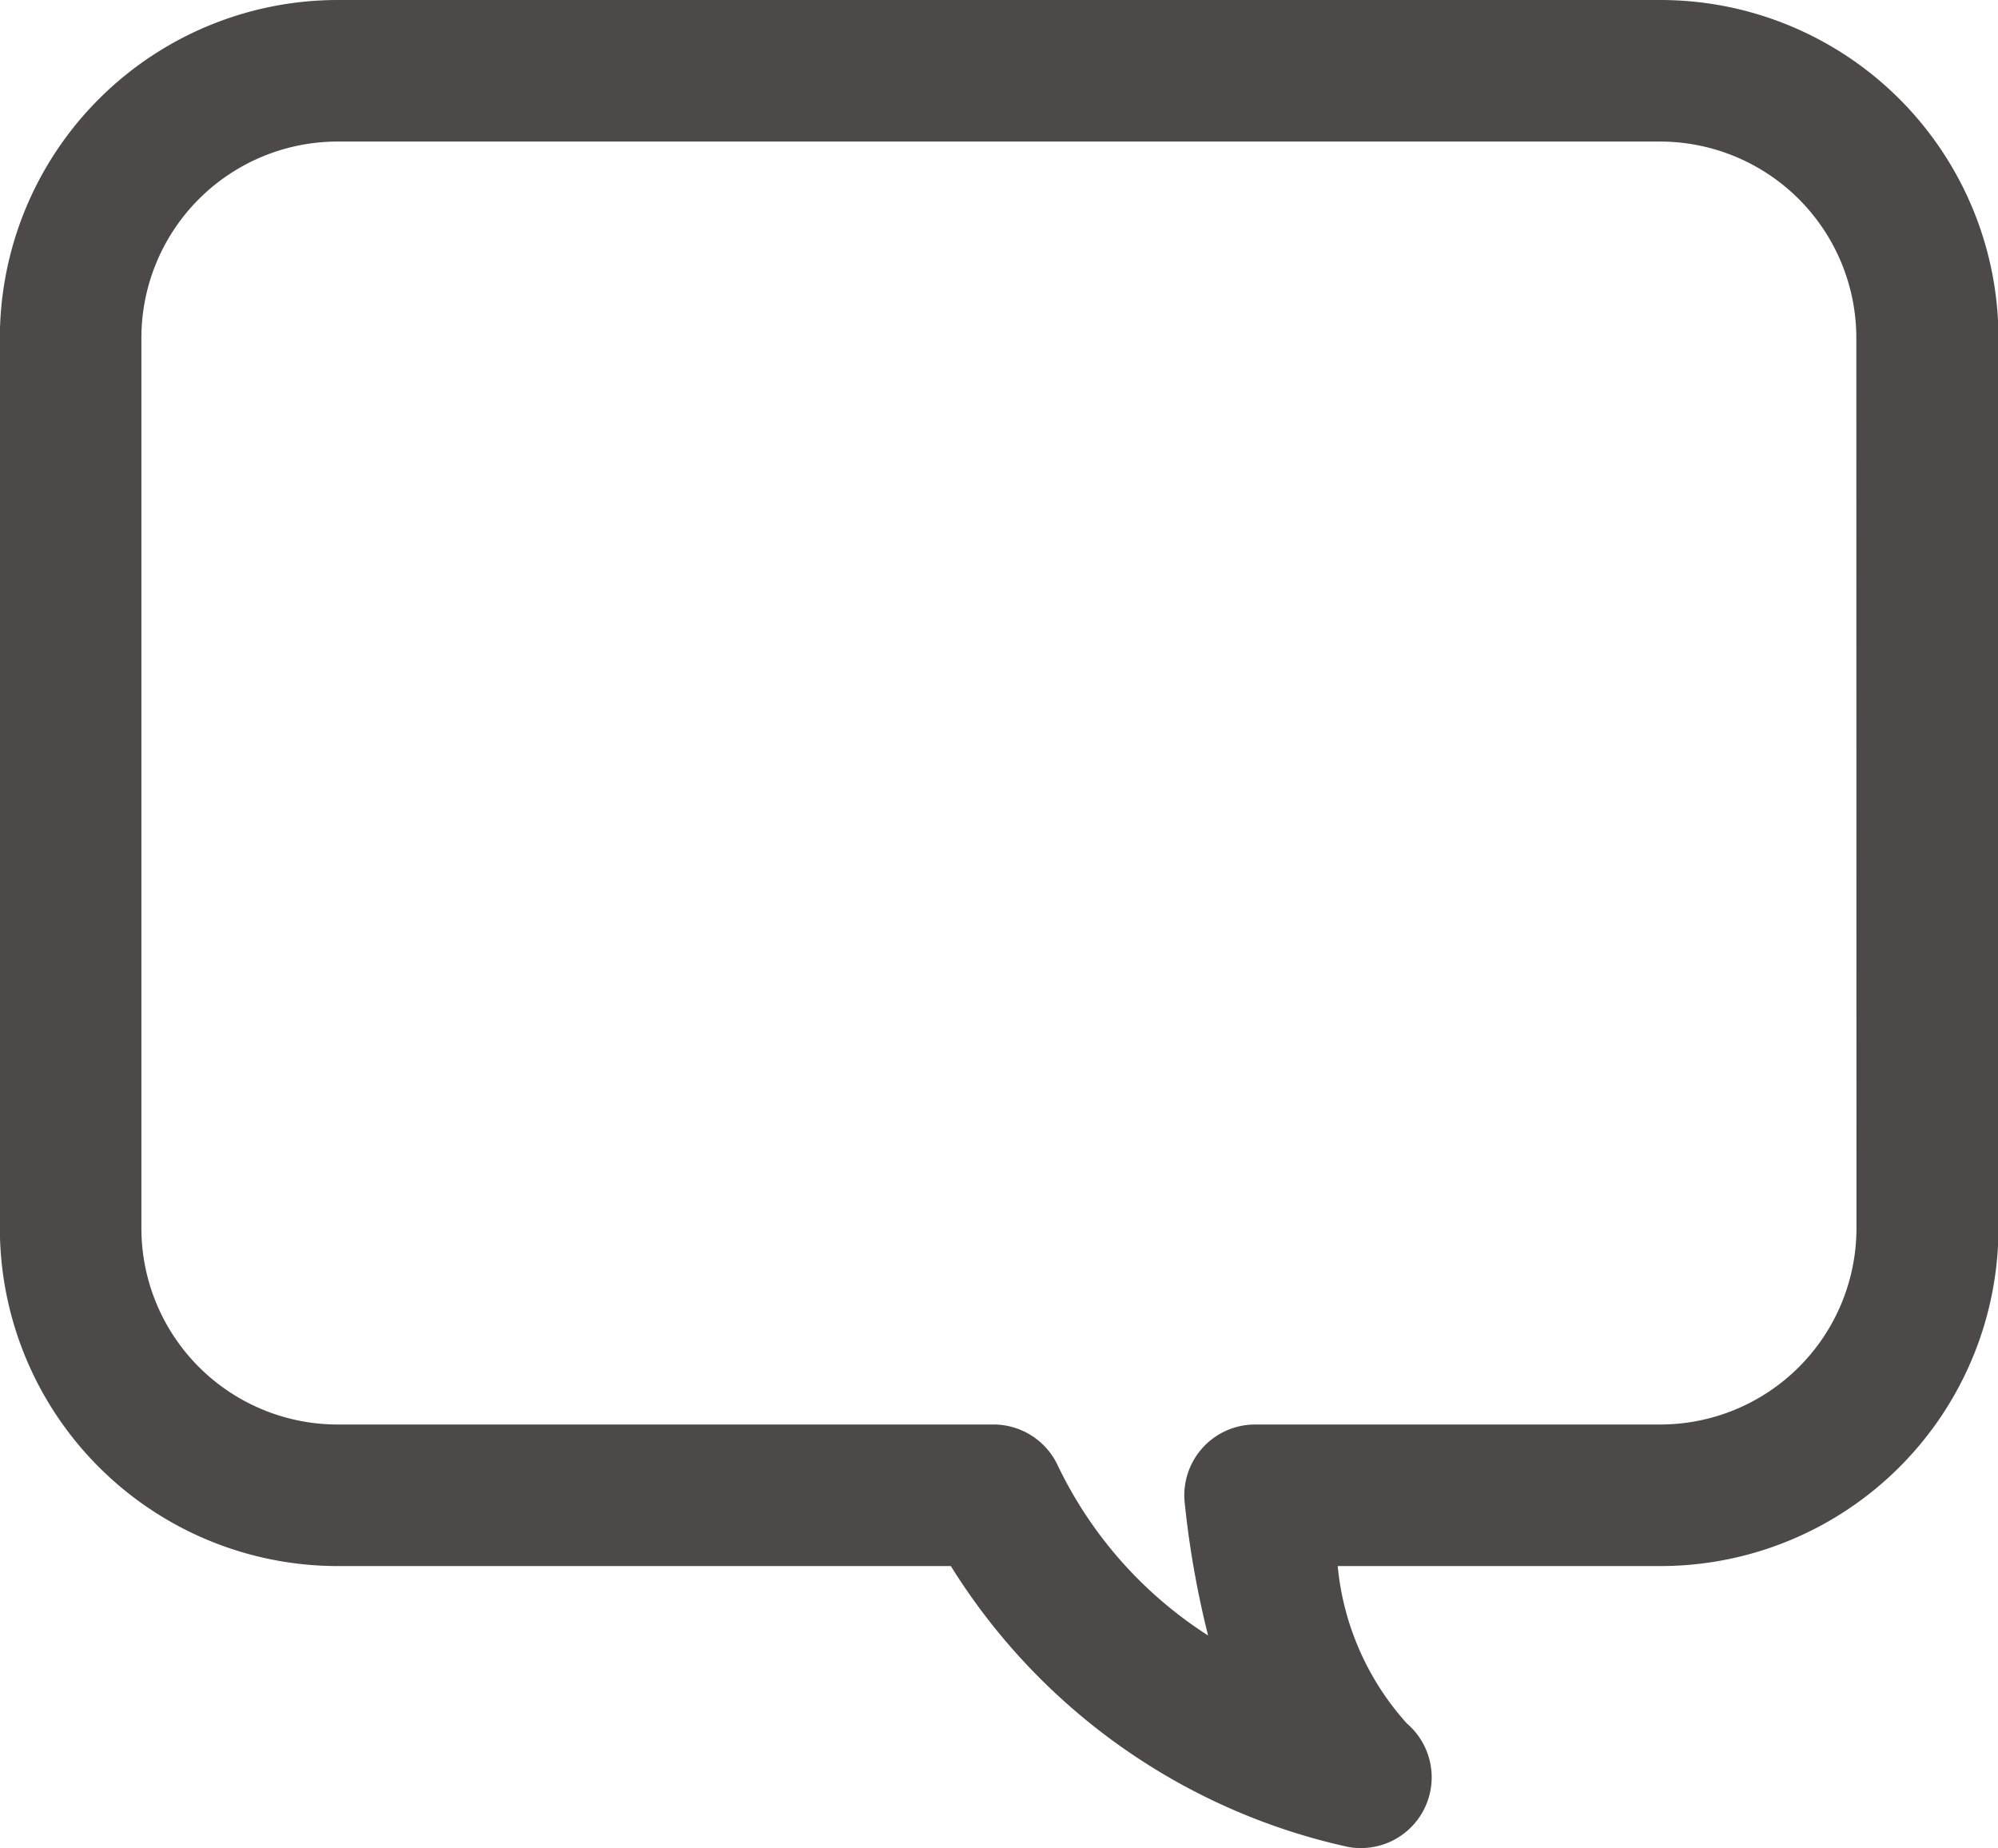 <svg xmlns="http://www.w3.org/2000/svg" width="29.645" height="27.417" viewBox="0 0 29.645 27.417"><path d="M278.327,660.021H258.7a5.016,5.016,0,0,0-5.01,5.01v13.213a5.015,5.015,0,0,0,5.01,5.01h9.1a9.287,9.287,0,0,0,5.885,4.165,1.008,1.008,0,0,0,.2.019,1.05,1.05,0,0,0,.683-1.847,4.055,4.055,0,0,1-1.028-2.337h4.794a5.015,5.015,0,0,0,5.01-5.01V665.031A5.016,5.016,0,0,0,278.327,660.021Zm2.91,18.223a2.913,2.913,0,0,1-2.91,2.91h-6.013a1.051,1.051,0,0,0-1.044,1.163,13.885,13.885,0,0,0,.347,1.967,6.149,6.149,0,0,1-2.231-2.523,1.052,1.052,0,0,0-.953-.607H258.7a2.913,2.913,0,0,1-2.91-2.91V665.031a2.913,2.913,0,0,1,2.91-2.91h19.625a2.914,2.914,0,0,1,2.91,2.91Z" transform="translate(-253.692 -660.021)" fill="#4d4948"/></svg>